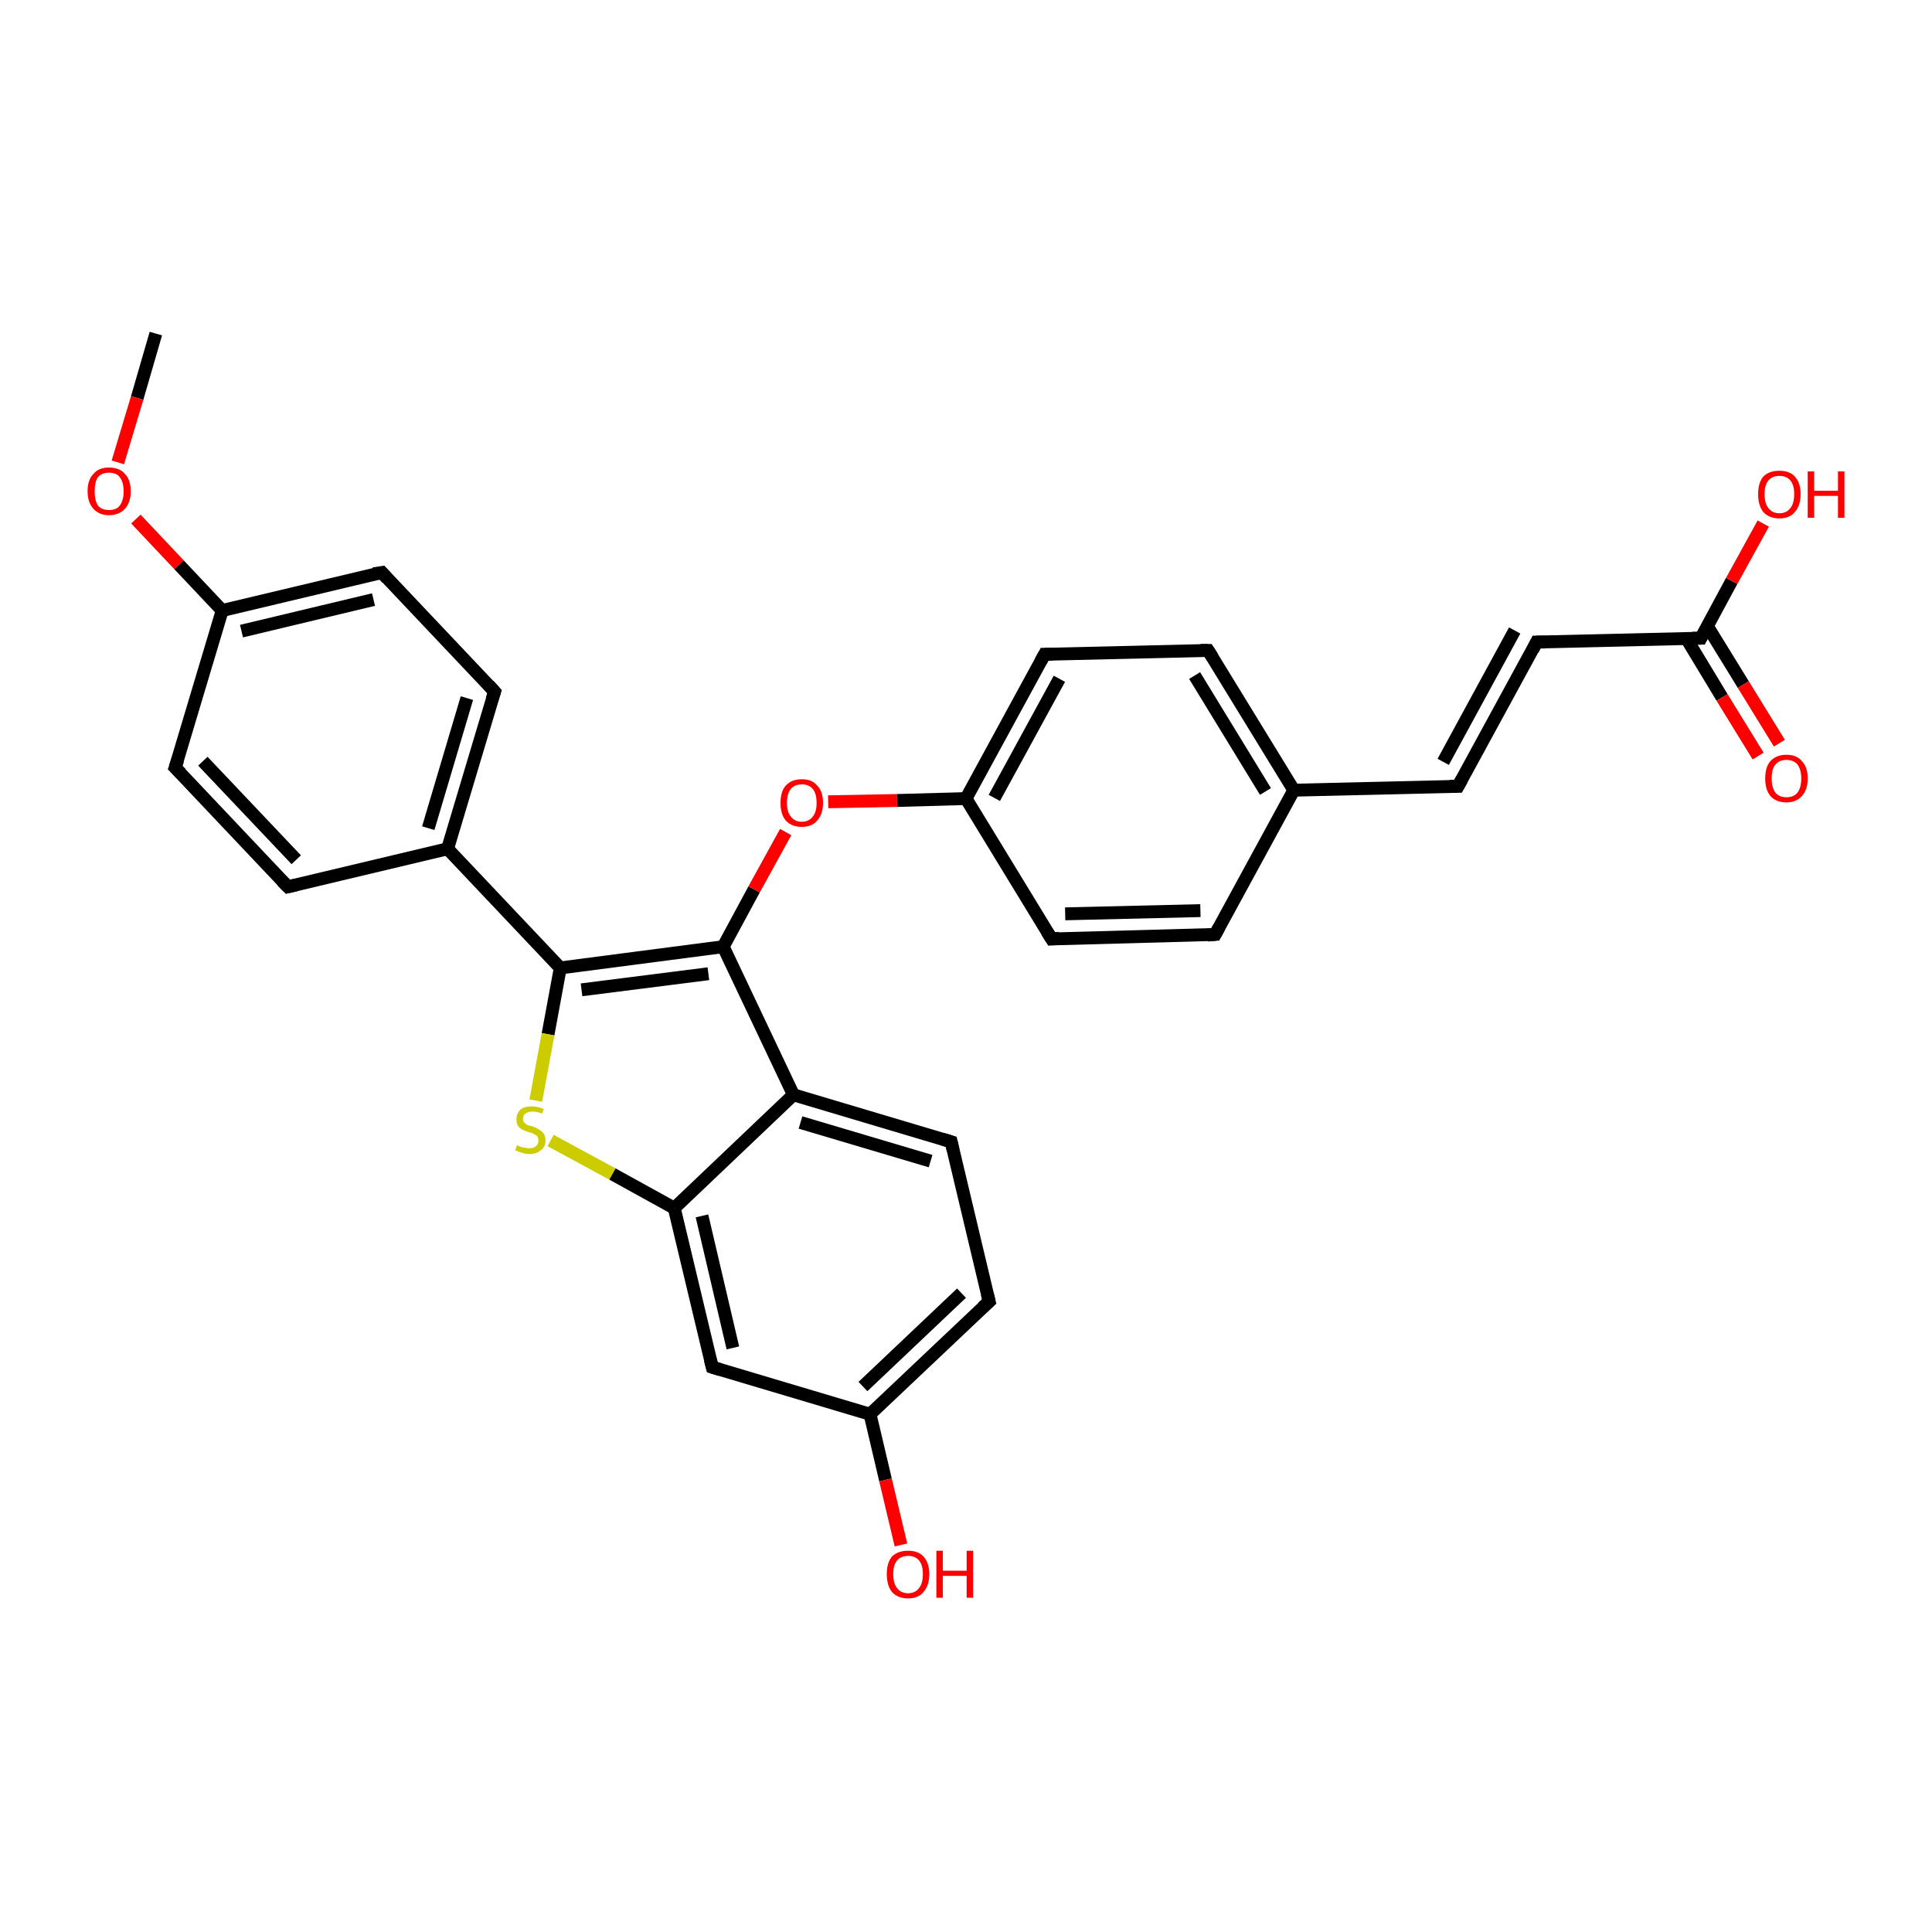 <?xml version='1.0' encoding='iso-8859-1'?>
<svg version='1.1' baseProfile='full'
              xmlns='http://www.w3.org/2000/svg'
                      xmlns:rdkit='http://www.rdkit.org/xml'
                      xmlns:xlink='http://www.w3.org/1999/xlink'
                  xml:space='preserve'
width='300px' height='300px' viewBox='0 0 300 300'>
<!-- END OF HEADER -->
<rect style='opacity:1.0;fill:#FFFFFF;stroke:none' width='300.0' height='300.0' x='0.0' y='0.0'> </rect>
<path class='bond-0 atom-0 atom-1' d='M 24.2,51.8 L 21.3,61.8' style='fill:none;fill-rule:evenodd;stroke:#000000;stroke-width:2.0px;stroke-linecap:butt;stroke-linejoin:miter;stroke-opacity:1' />
<path class='bond-0 atom-0 atom-1' d='M 21.3,61.8 L 18.3,71.8' style='fill:none;fill-rule:evenodd;stroke:#FF0000;stroke-width:2.0px;stroke-linecap:butt;stroke-linejoin:miter;stroke-opacity:1' />
<path class='bond-1 atom-1 atom-2' d='M 21.1,80.6 L 27.8,87.7' style='fill:none;fill-rule:evenodd;stroke:#FF0000;stroke-width:2.0px;stroke-linecap:butt;stroke-linejoin:miter;stroke-opacity:1' />
<path class='bond-1 atom-1 atom-2' d='M 27.8,87.7 L 34.5,94.8' style='fill:none;fill-rule:evenodd;stroke:#000000;stroke-width:2.0px;stroke-linecap:butt;stroke-linejoin:miter;stroke-opacity:1' />
<path class='bond-2 atom-2 atom-3' d='M 34.5,94.8 L 59.3,88.9' style='fill:none;fill-rule:evenodd;stroke:#000000;stroke-width:2.0px;stroke-linecap:butt;stroke-linejoin:miter;stroke-opacity:1' />
<path class='bond-2 atom-2 atom-3' d='M 37.5,98.0 L 58.0,93.1' style='fill:none;fill-rule:evenodd;stroke:#000000;stroke-width:2.0px;stroke-linecap:butt;stroke-linejoin:miter;stroke-opacity:1' />
<path class='bond-3 atom-3 atom-4' d='M 59.3,88.9 L 76.8,107.4' style='fill:none;fill-rule:evenodd;stroke:#000000;stroke-width:2.0px;stroke-linecap:butt;stroke-linejoin:miter;stroke-opacity:1' />
<path class='bond-4 atom-4 atom-5' d='M 76.8,107.4 L 69.5,131.8' style='fill:none;fill-rule:evenodd;stroke:#000000;stroke-width:2.0px;stroke-linecap:butt;stroke-linejoin:miter;stroke-opacity:1' />
<path class='bond-4 atom-4 atom-5' d='M 72.5,108.4 L 66.5,128.6' style='fill:none;fill-rule:evenodd;stroke:#000000;stroke-width:2.0px;stroke-linecap:butt;stroke-linejoin:miter;stroke-opacity:1' />
<path class='bond-5 atom-5 atom-6' d='M 69.5,131.8 L 44.7,137.7' style='fill:none;fill-rule:evenodd;stroke:#000000;stroke-width:2.0px;stroke-linecap:butt;stroke-linejoin:miter;stroke-opacity:1' />
<path class='bond-6 atom-6 atom-7' d='M 44.7,137.7 L 27.2,119.2' style='fill:none;fill-rule:evenodd;stroke:#000000;stroke-width:2.0px;stroke-linecap:butt;stroke-linejoin:miter;stroke-opacity:1' />
<path class='bond-6 atom-6 atom-7' d='M 46.0,133.5 L 31.5,118.2' style='fill:none;fill-rule:evenodd;stroke:#000000;stroke-width:2.0px;stroke-linecap:butt;stroke-linejoin:miter;stroke-opacity:1' />
<path class='bond-7 atom-5 atom-8' d='M 69.5,131.8 L 87.0,150.3' style='fill:none;fill-rule:evenodd;stroke:#000000;stroke-width:2.0px;stroke-linecap:butt;stroke-linejoin:miter;stroke-opacity:1' />
<path class='bond-8 atom-8 atom-9' d='M 87.0,150.3 L 85.1,160.6' style='fill:none;fill-rule:evenodd;stroke:#000000;stroke-width:2.0px;stroke-linecap:butt;stroke-linejoin:miter;stroke-opacity:1' />
<path class='bond-8 atom-8 atom-9' d='M 85.1,160.6 L 83.2,170.9' style='fill:none;fill-rule:evenodd;stroke:#CCCC00;stroke-width:2.0px;stroke-linecap:butt;stroke-linejoin:miter;stroke-opacity:1' />
<path class='bond-9 atom-9 atom-10' d='M 85.5,177.1 L 95.1,182.3' style='fill:none;fill-rule:evenodd;stroke:#CCCC00;stroke-width:2.0px;stroke-linecap:butt;stroke-linejoin:miter;stroke-opacity:1' />
<path class='bond-9 atom-9 atom-10' d='M 95.1,182.3 L 104.7,187.6' style='fill:none;fill-rule:evenodd;stroke:#000000;stroke-width:2.0px;stroke-linecap:butt;stroke-linejoin:miter;stroke-opacity:1' />
<path class='bond-10 atom-10 atom-11' d='M 104.7,187.6 L 110.6,212.3' style='fill:none;fill-rule:evenodd;stroke:#000000;stroke-width:2.0px;stroke-linecap:butt;stroke-linejoin:miter;stroke-opacity:1' />
<path class='bond-10 atom-10 atom-11' d='M 109.0,188.8 L 113.8,209.3' style='fill:none;fill-rule:evenodd;stroke:#000000;stroke-width:2.0px;stroke-linecap:butt;stroke-linejoin:miter;stroke-opacity:1' />
<path class='bond-11 atom-11 atom-12' d='M 110.6,212.3 L 135.1,219.6' style='fill:none;fill-rule:evenodd;stroke:#000000;stroke-width:2.0px;stroke-linecap:butt;stroke-linejoin:miter;stroke-opacity:1' />
<path class='bond-12 atom-12 atom-13' d='M 135.1,219.6 L 137.5,229.8' style='fill:none;fill-rule:evenodd;stroke:#000000;stroke-width:2.0px;stroke-linecap:butt;stroke-linejoin:miter;stroke-opacity:1' />
<path class='bond-12 atom-12 atom-13' d='M 137.5,229.8 L 139.9,239.9' style='fill:none;fill-rule:evenodd;stroke:#FF0000;stroke-width:2.0px;stroke-linecap:butt;stroke-linejoin:miter;stroke-opacity:1' />
<path class='bond-13 atom-12 atom-14' d='M 135.1,219.6 L 153.6,202.1' style='fill:none;fill-rule:evenodd;stroke:#000000;stroke-width:2.0px;stroke-linecap:butt;stroke-linejoin:miter;stroke-opacity:1' />
<path class='bond-13 atom-12 atom-14' d='M 134.0,215.3 L 149.3,200.8' style='fill:none;fill-rule:evenodd;stroke:#000000;stroke-width:2.0px;stroke-linecap:butt;stroke-linejoin:miter;stroke-opacity:1' />
<path class='bond-14 atom-14 atom-15' d='M 153.6,202.1 L 147.7,177.3' style='fill:none;fill-rule:evenodd;stroke:#000000;stroke-width:2.0px;stroke-linecap:butt;stroke-linejoin:miter;stroke-opacity:1' />
<path class='bond-15 atom-15 atom-16' d='M 147.7,177.3 L 123.2,170.0' style='fill:none;fill-rule:evenodd;stroke:#000000;stroke-width:2.0px;stroke-linecap:butt;stroke-linejoin:miter;stroke-opacity:1' />
<path class='bond-15 atom-15 atom-16' d='M 144.5,180.3 L 124.3,174.3' style='fill:none;fill-rule:evenodd;stroke:#000000;stroke-width:2.0px;stroke-linecap:butt;stroke-linejoin:miter;stroke-opacity:1' />
<path class='bond-16 atom-16 atom-17' d='M 123.2,170.0 L 112.3,147.0' style='fill:none;fill-rule:evenodd;stroke:#000000;stroke-width:2.0px;stroke-linecap:butt;stroke-linejoin:miter;stroke-opacity:1' />
<path class='bond-17 atom-17 atom-18' d='M 112.3,147.0 L 117.1,138.1' style='fill:none;fill-rule:evenodd;stroke:#000000;stroke-width:2.0px;stroke-linecap:butt;stroke-linejoin:miter;stroke-opacity:1' />
<path class='bond-17 atom-17 atom-18' d='M 117.1,138.1 L 122.0,129.2' style='fill:none;fill-rule:evenodd;stroke:#FF0000;stroke-width:2.0px;stroke-linecap:butt;stroke-linejoin:miter;stroke-opacity:1' />
<path class='bond-18 atom-18 atom-19' d='M 128.6,124.5 L 139.3,124.3' style='fill:none;fill-rule:evenodd;stroke:#FF0000;stroke-width:2.0px;stroke-linecap:butt;stroke-linejoin:miter;stroke-opacity:1' />
<path class='bond-18 atom-18 atom-19' d='M 139.3,124.3 L 150.0,124.0' style='fill:none;fill-rule:evenodd;stroke:#000000;stroke-width:2.0px;stroke-linecap:butt;stroke-linejoin:miter;stroke-opacity:1' />
<path class='bond-19 atom-19 atom-20' d='M 150.0,124.0 L 162.2,101.6' style='fill:none;fill-rule:evenodd;stroke:#000000;stroke-width:2.0px;stroke-linecap:butt;stroke-linejoin:miter;stroke-opacity:1' />
<path class='bond-19 atom-19 atom-20' d='M 154.4,123.9 L 164.5,105.4' style='fill:none;fill-rule:evenodd;stroke:#000000;stroke-width:2.0px;stroke-linecap:butt;stroke-linejoin:miter;stroke-opacity:1' />
<path class='bond-20 atom-20 atom-21' d='M 162.2,101.6 L 187.6,101.0' style='fill:none;fill-rule:evenodd;stroke:#000000;stroke-width:2.0px;stroke-linecap:butt;stroke-linejoin:miter;stroke-opacity:1' />
<path class='bond-21 atom-21 atom-22' d='M 187.6,101.0 L 200.9,122.7' style='fill:none;fill-rule:evenodd;stroke:#000000;stroke-width:2.0px;stroke-linecap:butt;stroke-linejoin:miter;stroke-opacity:1' />
<path class='bond-21 atom-21 atom-22' d='M 185.5,104.9 L 196.5,122.9' style='fill:none;fill-rule:evenodd;stroke:#000000;stroke-width:2.0px;stroke-linecap:butt;stroke-linejoin:miter;stroke-opacity:1' />
<path class='bond-22 atom-22 atom-23' d='M 200.9,122.7 L 226.4,122.1' style='fill:none;fill-rule:evenodd;stroke:#000000;stroke-width:2.0px;stroke-linecap:butt;stroke-linejoin:miter;stroke-opacity:1' />
<path class='bond-23 atom-23 atom-24' d='M 226.4,122.1 L 238.6,99.7' style='fill:none;fill-rule:evenodd;stroke:#000000;stroke-width:2.0px;stroke-linecap:butt;stroke-linejoin:miter;stroke-opacity:1' />
<path class='bond-23 atom-23 atom-24' d='M 224.1,118.3 L 235.2,97.9' style='fill:none;fill-rule:evenodd;stroke:#000000;stroke-width:2.0px;stroke-linecap:butt;stroke-linejoin:miter;stroke-opacity:1' />
<path class='bond-24 atom-24 atom-25' d='M 238.6,99.7 L 264.1,99.1' style='fill:none;fill-rule:evenodd;stroke:#000000;stroke-width:2.0px;stroke-linecap:butt;stroke-linejoin:miter;stroke-opacity:1' />
<path class='bond-25 atom-25 atom-26' d='M 264.1,99.1 L 268.9,90.2' style='fill:none;fill-rule:evenodd;stroke:#000000;stroke-width:2.0px;stroke-linecap:butt;stroke-linejoin:miter;stroke-opacity:1' />
<path class='bond-25 atom-25 atom-26' d='M 268.9,90.2 L 273.8,81.3' style='fill:none;fill-rule:evenodd;stroke:#FF0000;stroke-width:2.0px;stroke-linecap:butt;stroke-linejoin:miter;stroke-opacity:1' />
<path class='bond-26 atom-25 atom-27' d='M 261.9,99.2 L 267.4,108.3' style='fill:none;fill-rule:evenodd;stroke:#000000;stroke-width:2.0px;stroke-linecap:butt;stroke-linejoin:miter;stroke-opacity:1' />
<path class='bond-26 atom-25 atom-27' d='M 267.4,108.3 L 273.0,117.4' style='fill:none;fill-rule:evenodd;stroke:#FF0000;stroke-width:2.0px;stroke-linecap:butt;stroke-linejoin:miter;stroke-opacity:1' />
<path class='bond-26 atom-25 atom-27' d='M 265.1,97.2 L 270.7,106.3' style='fill:none;fill-rule:evenodd;stroke:#000000;stroke-width:2.0px;stroke-linecap:butt;stroke-linejoin:miter;stroke-opacity:1' />
<path class='bond-26 atom-25 atom-27' d='M 270.7,106.3 L 276.3,115.4' style='fill:none;fill-rule:evenodd;stroke:#FF0000;stroke-width:2.0px;stroke-linecap:butt;stroke-linejoin:miter;stroke-opacity:1' />
<path class='bond-27 atom-22 atom-28' d='M 200.9,122.7 L 188.7,145.1' style='fill:none;fill-rule:evenodd;stroke:#000000;stroke-width:2.0px;stroke-linecap:butt;stroke-linejoin:miter;stroke-opacity:1' />
<path class='bond-28 atom-28 atom-29' d='M 188.7,145.1 L 163.3,145.8' style='fill:none;fill-rule:evenodd;stroke:#000000;stroke-width:2.0px;stroke-linecap:butt;stroke-linejoin:miter;stroke-opacity:1' />
<path class='bond-28 atom-28 atom-29' d='M 186.4,141.4 L 165.4,141.9' style='fill:none;fill-rule:evenodd;stroke:#000000;stroke-width:2.0px;stroke-linecap:butt;stroke-linejoin:miter;stroke-opacity:1' />
<path class='bond-29 atom-7 atom-2' d='M 27.2,119.2 L 34.5,94.8' style='fill:none;fill-rule:evenodd;stroke:#000000;stroke-width:2.0px;stroke-linecap:butt;stroke-linejoin:miter;stroke-opacity:1' />
<path class='bond-30 atom-17 atom-8' d='M 112.3,147.0 L 87.0,150.3' style='fill:none;fill-rule:evenodd;stroke:#000000;stroke-width:2.0px;stroke-linecap:butt;stroke-linejoin:miter;stroke-opacity:1' />
<path class='bond-30 atom-17 atom-8' d='M 110.0,151.2 L 90.3,153.7' style='fill:none;fill-rule:evenodd;stroke:#000000;stroke-width:2.0px;stroke-linecap:butt;stroke-linejoin:miter;stroke-opacity:1' />
<path class='bond-31 atom-29 atom-19' d='M 163.3,145.8 L 150.0,124.0' style='fill:none;fill-rule:evenodd;stroke:#000000;stroke-width:2.0px;stroke-linecap:butt;stroke-linejoin:miter;stroke-opacity:1' />
<path class='bond-32 atom-16 atom-10' d='M 123.2,170.0 L 104.7,187.6' style='fill:none;fill-rule:evenodd;stroke:#000000;stroke-width:2.0px;stroke-linecap:butt;stroke-linejoin:miter;stroke-opacity:1' />
<path d='M 58.0,89.1 L 59.3,88.9 L 60.1,89.8' style='fill:none;stroke:#000000;stroke-width:2.0px;stroke-linecap:butt;stroke-linejoin:miter;stroke-opacity:1;' />
<path d='M 75.9,106.4 L 76.8,107.4 L 76.4,108.6' style='fill:none;stroke:#000000;stroke-width:2.0px;stroke-linecap:butt;stroke-linejoin:miter;stroke-opacity:1;' />
<path d='M 46.0,137.4 L 44.7,137.7 L 43.8,136.8' style='fill:none;stroke:#000000;stroke-width:2.0px;stroke-linecap:butt;stroke-linejoin:miter;stroke-opacity:1;' />
<path d='M 28.1,120.1 L 27.2,119.2 L 27.6,118.0' style='fill:none;stroke:#000000;stroke-width:2.0px;stroke-linecap:butt;stroke-linejoin:miter;stroke-opacity:1;' />
<path d='M 110.3,211.1 L 110.6,212.3 L 111.9,212.7' style='fill:none;stroke:#000000;stroke-width:2.0px;stroke-linecap:butt;stroke-linejoin:miter;stroke-opacity:1;' />
<path d='M 152.6,203.0 L 153.6,202.1 L 153.3,200.9' style='fill:none;stroke:#000000;stroke-width:2.0px;stroke-linecap:butt;stroke-linejoin:miter;stroke-opacity:1;' />
<path d='M 148.0,178.6 L 147.7,177.3 L 146.4,176.9' style='fill:none;stroke:#000000;stroke-width:2.0px;stroke-linecap:butt;stroke-linejoin:miter;stroke-opacity:1;' />
<path d='M 161.6,102.7 L 162.2,101.6 L 163.4,101.6' style='fill:none;stroke:#000000;stroke-width:2.0px;stroke-linecap:butt;stroke-linejoin:miter;stroke-opacity:1;' />
<path d='M 186.4,101.0 L 187.6,101.0 L 188.3,102.1' style='fill:none;stroke:#000000;stroke-width:2.0px;stroke-linecap:butt;stroke-linejoin:miter;stroke-opacity:1;' />
<path d='M 225.1,122.1 L 226.4,122.1 L 227.0,121.0' style='fill:none;stroke:#000000;stroke-width:2.0px;stroke-linecap:butt;stroke-linejoin:miter;stroke-opacity:1;' />
<path d='M 238.0,100.9 L 238.6,99.7 L 239.9,99.7' style='fill:none;stroke:#000000;stroke-width:2.0px;stroke-linecap:butt;stroke-linejoin:miter;stroke-opacity:1;' />
<path d='M 262.8,99.1 L 264.1,99.1 L 264.3,98.7' style='fill:none;stroke:#000000;stroke-width:2.0px;stroke-linecap:butt;stroke-linejoin:miter;stroke-opacity:1;' />
<path d='M 189.3,144.0 L 188.7,145.1 L 187.5,145.2' style='fill:none;stroke:#000000;stroke-width:2.0px;stroke-linecap:butt;stroke-linejoin:miter;stroke-opacity:1;' />
<path d='M 164.5,145.7 L 163.3,145.8 L 162.6,144.7' style='fill:none;stroke:#000000;stroke-width:2.0px;stroke-linecap:butt;stroke-linejoin:miter;stroke-opacity:1;' />
<path class='atom-1' d='M 13.6 76.3
Q 13.6 74.5, 14.5 73.6
Q 15.3 72.6, 16.9 72.6
Q 18.6 72.6, 19.4 73.6
Q 20.3 74.5, 20.3 76.3
Q 20.3 78.0, 19.4 79.0
Q 18.5 80.0, 16.9 80.0
Q 15.4 80.0, 14.5 79.0
Q 13.6 78.0, 13.6 76.3
M 16.9 79.2
Q 18.1 79.2, 18.6 78.5
Q 19.2 77.7, 19.2 76.3
Q 19.2 74.9, 18.6 74.1
Q 18.1 73.4, 16.9 73.4
Q 15.8 73.4, 15.2 74.1
Q 14.7 74.8, 14.7 76.3
Q 14.7 77.7, 15.2 78.5
Q 15.8 79.2, 16.9 79.2
' fill='#FF0000'/>
<path class='atom-9' d='M 80.3 177.8
Q 80.4 177.9, 80.7 178.0
Q 81.1 178.2, 81.4 178.2
Q 81.8 178.3, 82.2 178.3
Q 82.8 178.3, 83.2 178.0
Q 83.6 177.7, 83.6 177.1
Q 83.6 176.7, 83.4 176.4
Q 83.2 176.2, 82.9 176.1
Q 82.6 175.9, 82.1 175.8
Q 81.5 175.6, 81.1 175.4
Q 80.7 175.2, 80.4 174.8
Q 80.2 174.4, 80.2 173.8
Q 80.2 172.9, 80.8 172.3
Q 81.4 171.8, 82.6 171.8
Q 83.5 171.8, 84.4 172.2
L 84.2 172.9
Q 83.3 172.6, 82.7 172.6
Q 82.0 172.6, 81.6 172.9
Q 81.2 173.2, 81.2 173.7
Q 81.2 174.1, 81.4 174.3
Q 81.6 174.5, 81.9 174.7
Q 82.2 174.8, 82.7 174.9
Q 83.3 175.1, 83.7 175.4
Q 84.1 175.6, 84.4 176.0
Q 84.7 176.4, 84.7 177.1
Q 84.7 178.1, 84.0 178.6
Q 83.3 179.2, 82.2 179.2
Q 81.6 179.2, 81.1 179.0
Q 80.6 178.9, 80.0 178.6
L 80.3 177.8
' fill='#CCCC00'/>
<path class='atom-13' d='M 137.7 244.4
Q 137.7 242.7, 138.5 241.7
Q 139.4 240.8, 141.0 240.8
Q 142.6 240.8, 143.4 241.7
Q 144.3 242.7, 144.3 244.4
Q 144.3 246.2, 143.4 247.2
Q 142.6 248.2, 141.0 248.2
Q 139.4 248.2, 138.5 247.2
Q 137.7 246.2, 137.7 244.4
M 141.0 247.4
Q 142.1 247.4, 142.7 246.6
Q 143.3 245.9, 143.3 244.4
Q 143.3 243.0, 142.7 242.3
Q 142.1 241.6, 141.0 241.6
Q 139.9 241.6, 139.3 242.3
Q 138.7 243.0, 138.7 244.4
Q 138.7 245.9, 139.3 246.6
Q 139.9 247.4, 141.0 247.4
' fill='#FF0000'/>
<path class='atom-13' d='M 145.4 240.8
L 146.4 240.8
L 146.4 243.9
L 150.1 243.9
L 150.1 240.8
L 151.1 240.8
L 151.1 248.1
L 150.1 248.1
L 150.1 244.7
L 146.4 244.7
L 146.4 248.1
L 145.4 248.1
L 145.4 240.8
' fill='#FF0000'/>
<path class='atom-18' d='M 121.2 124.7
Q 121.2 122.9, 122.0 122.0
Q 122.9 121.0, 124.5 121.0
Q 126.1 121.0, 126.9 122.0
Q 127.8 122.9, 127.8 124.7
Q 127.8 126.4, 126.9 127.4
Q 126.1 128.4, 124.5 128.4
Q 122.9 128.4, 122.0 127.4
Q 121.2 126.4, 121.2 124.7
M 124.5 127.6
Q 125.6 127.6, 126.2 126.8
Q 126.8 126.1, 126.8 124.7
Q 126.8 123.2, 126.2 122.5
Q 125.6 121.8, 124.5 121.8
Q 123.4 121.8, 122.8 122.5
Q 122.2 123.2, 122.2 124.7
Q 122.2 126.1, 122.8 126.8
Q 123.4 127.6, 124.5 127.6
' fill='#FF0000'/>
<path class='atom-26' d='M 273.0 76.7
Q 273.0 75.0, 273.8 74.0
Q 274.7 73.1, 276.3 73.1
Q 277.9 73.1, 278.7 74.0
Q 279.6 75.0, 279.6 76.7
Q 279.6 78.5, 278.7 79.5
Q 277.9 80.5, 276.3 80.5
Q 274.7 80.5, 273.8 79.5
Q 273.0 78.5, 273.0 76.7
M 276.3 79.7
Q 277.4 79.7, 278.0 78.9
Q 278.6 78.2, 278.6 76.7
Q 278.6 75.3, 278.0 74.6
Q 277.4 73.9, 276.3 73.9
Q 275.2 73.9, 274.6 74.6
Q 274.0 75.3, 274.0 76.7
Q 274.0 78.2, 274.6 78.9
Q 275.2 79.7, 276.3 79.7
' fill='#FF0000'/>
<path class='atom-26' d='M 280.7 73.2
L 281.7 73.2
L 281.7 76.2
L 285.4 76.2
L 285.4 73.2
L 286.4 73.2
L 286.4 80.4
L 285.4 80.4
L 285.4 77.0
L 281.7 77.0
L 281.7 80.4
L 280.7 80.4
L 280.7 73.2
' fill='#FF0000'/>
<path class='atom-27' d='M 274.1 120.9
Q 274.1 119.1, 274.9 118.2
Q 275.8 117.2, 277.4 117.2
Q 279.0 117.2, 279.8 118.2
Q 280.7 119.1, 280.7 120.9
Q 280.7 122.6, 279.8 123.6
Q 278.9 124.6, 277.4 124.6
Q 275.8 124.6, 274.9 123.6
Q 274.1 122.6, 274.1 120.9
M 277.4 123.8
Q 278.5 123.8, 279.1 123.1
Q 279.7 122.3, 279.7 120.9
Q 279.7 119.5, 279.1 118.7
Q 278.5 118.0, 277.4 118.0
Q 276.3 118.0, 275.7 118.7
Q 275.1 119.4, 275.1 120.9
Q 275.1 122.3, 275.7 123.1
Q 276.3 123.8, 277.4 123.8
' fill='#FF0000'/>
</svg>
